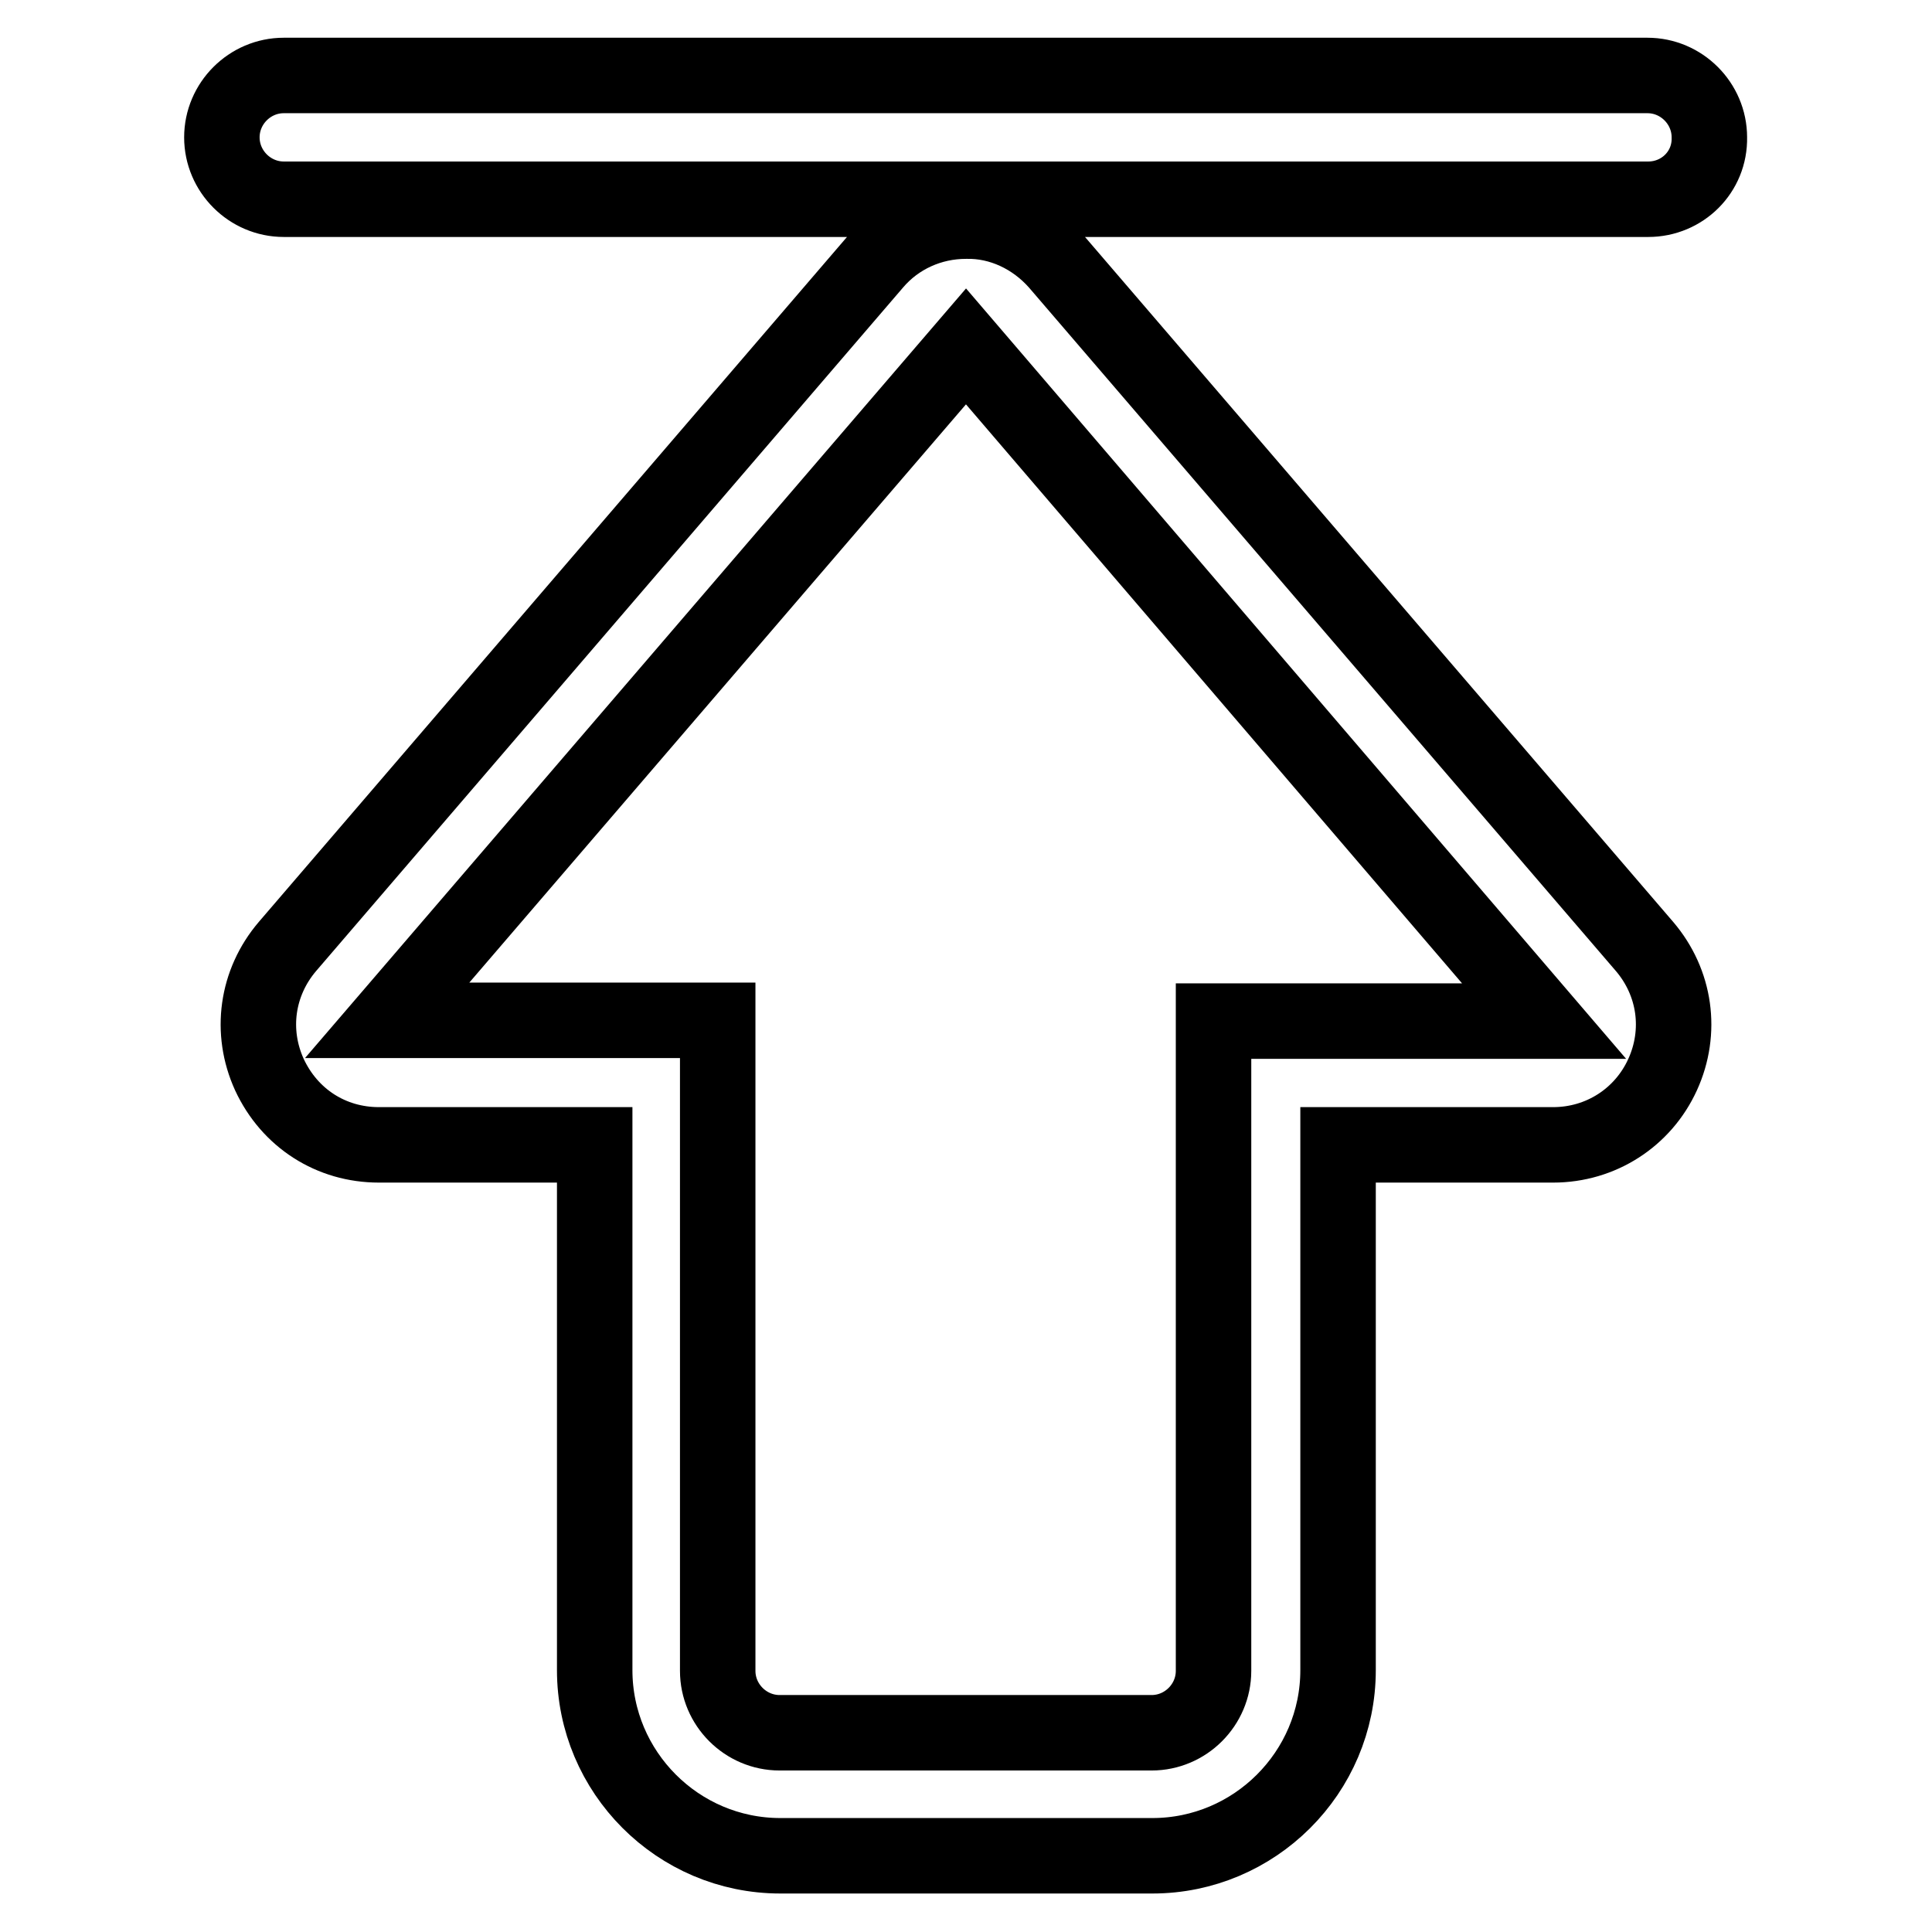 <?xml version="1.0" encoding="utf-8"?>
<!-- Svg Vector Icons : http://www.onlinewebfonts.com/icon -->
<!DOCTYPE svg PUBLIC "-//W3C//DTD SVG 1.1//EN" "http://www.w3.org/Graphics/SVG/1.1/DTD/svg11.dtd">
<svg version="1.1" xmlns="http://www.w3.org/2000/svg" xmlns:xlink="http://www.w3.org/1999/xlink" x="0px" y="0px" viewBox="0 0 256 256" enable-background="new 0 0 256 256" xml:space="preserve">
<g> <path stroke-width="10" fill-opacity="0" stroke="#000000"  d="M140.1,34.8l77.8,90.6c4.1,4.8,5,11.3,2.4,17c-2.6,5.7-8.2,9.3-14.5,9.3h-28.5v69.6 c0,13.6-11.1,24.6-24.6,24.6h-49.3c-13.6,0-24.6-11.1-24.6-24.6v-69.6H50.2c-6.3,0-11.8-3.5-14.5-9.3c-2.6-5.7-1.7-12.2,2.4-17 l77.8-90.6c3-3.5,7.4-5.5,12.1-5.5C132.6,29.2,137,31.3,140.1,34.8z M95.1,135.3v86.1c0,4.5,3.7,8.2,8.2,8.2h49.3 c4.5,0,8.2-3.7,8.2-8.2v-86.1h43.8L128,45.9l-76.7,89.3H95.1z M218.4,26.4H37.6c-4.5,0-8.2-3.7-8.2-8.2c0-4.5,3.7-8.2,8.2-8.2 h180.7c4.5,0,8.2,3.7,8.2,8.2C226.6,22.8,222.9,26.4,218.4,26.4z"/></g>
</svg>